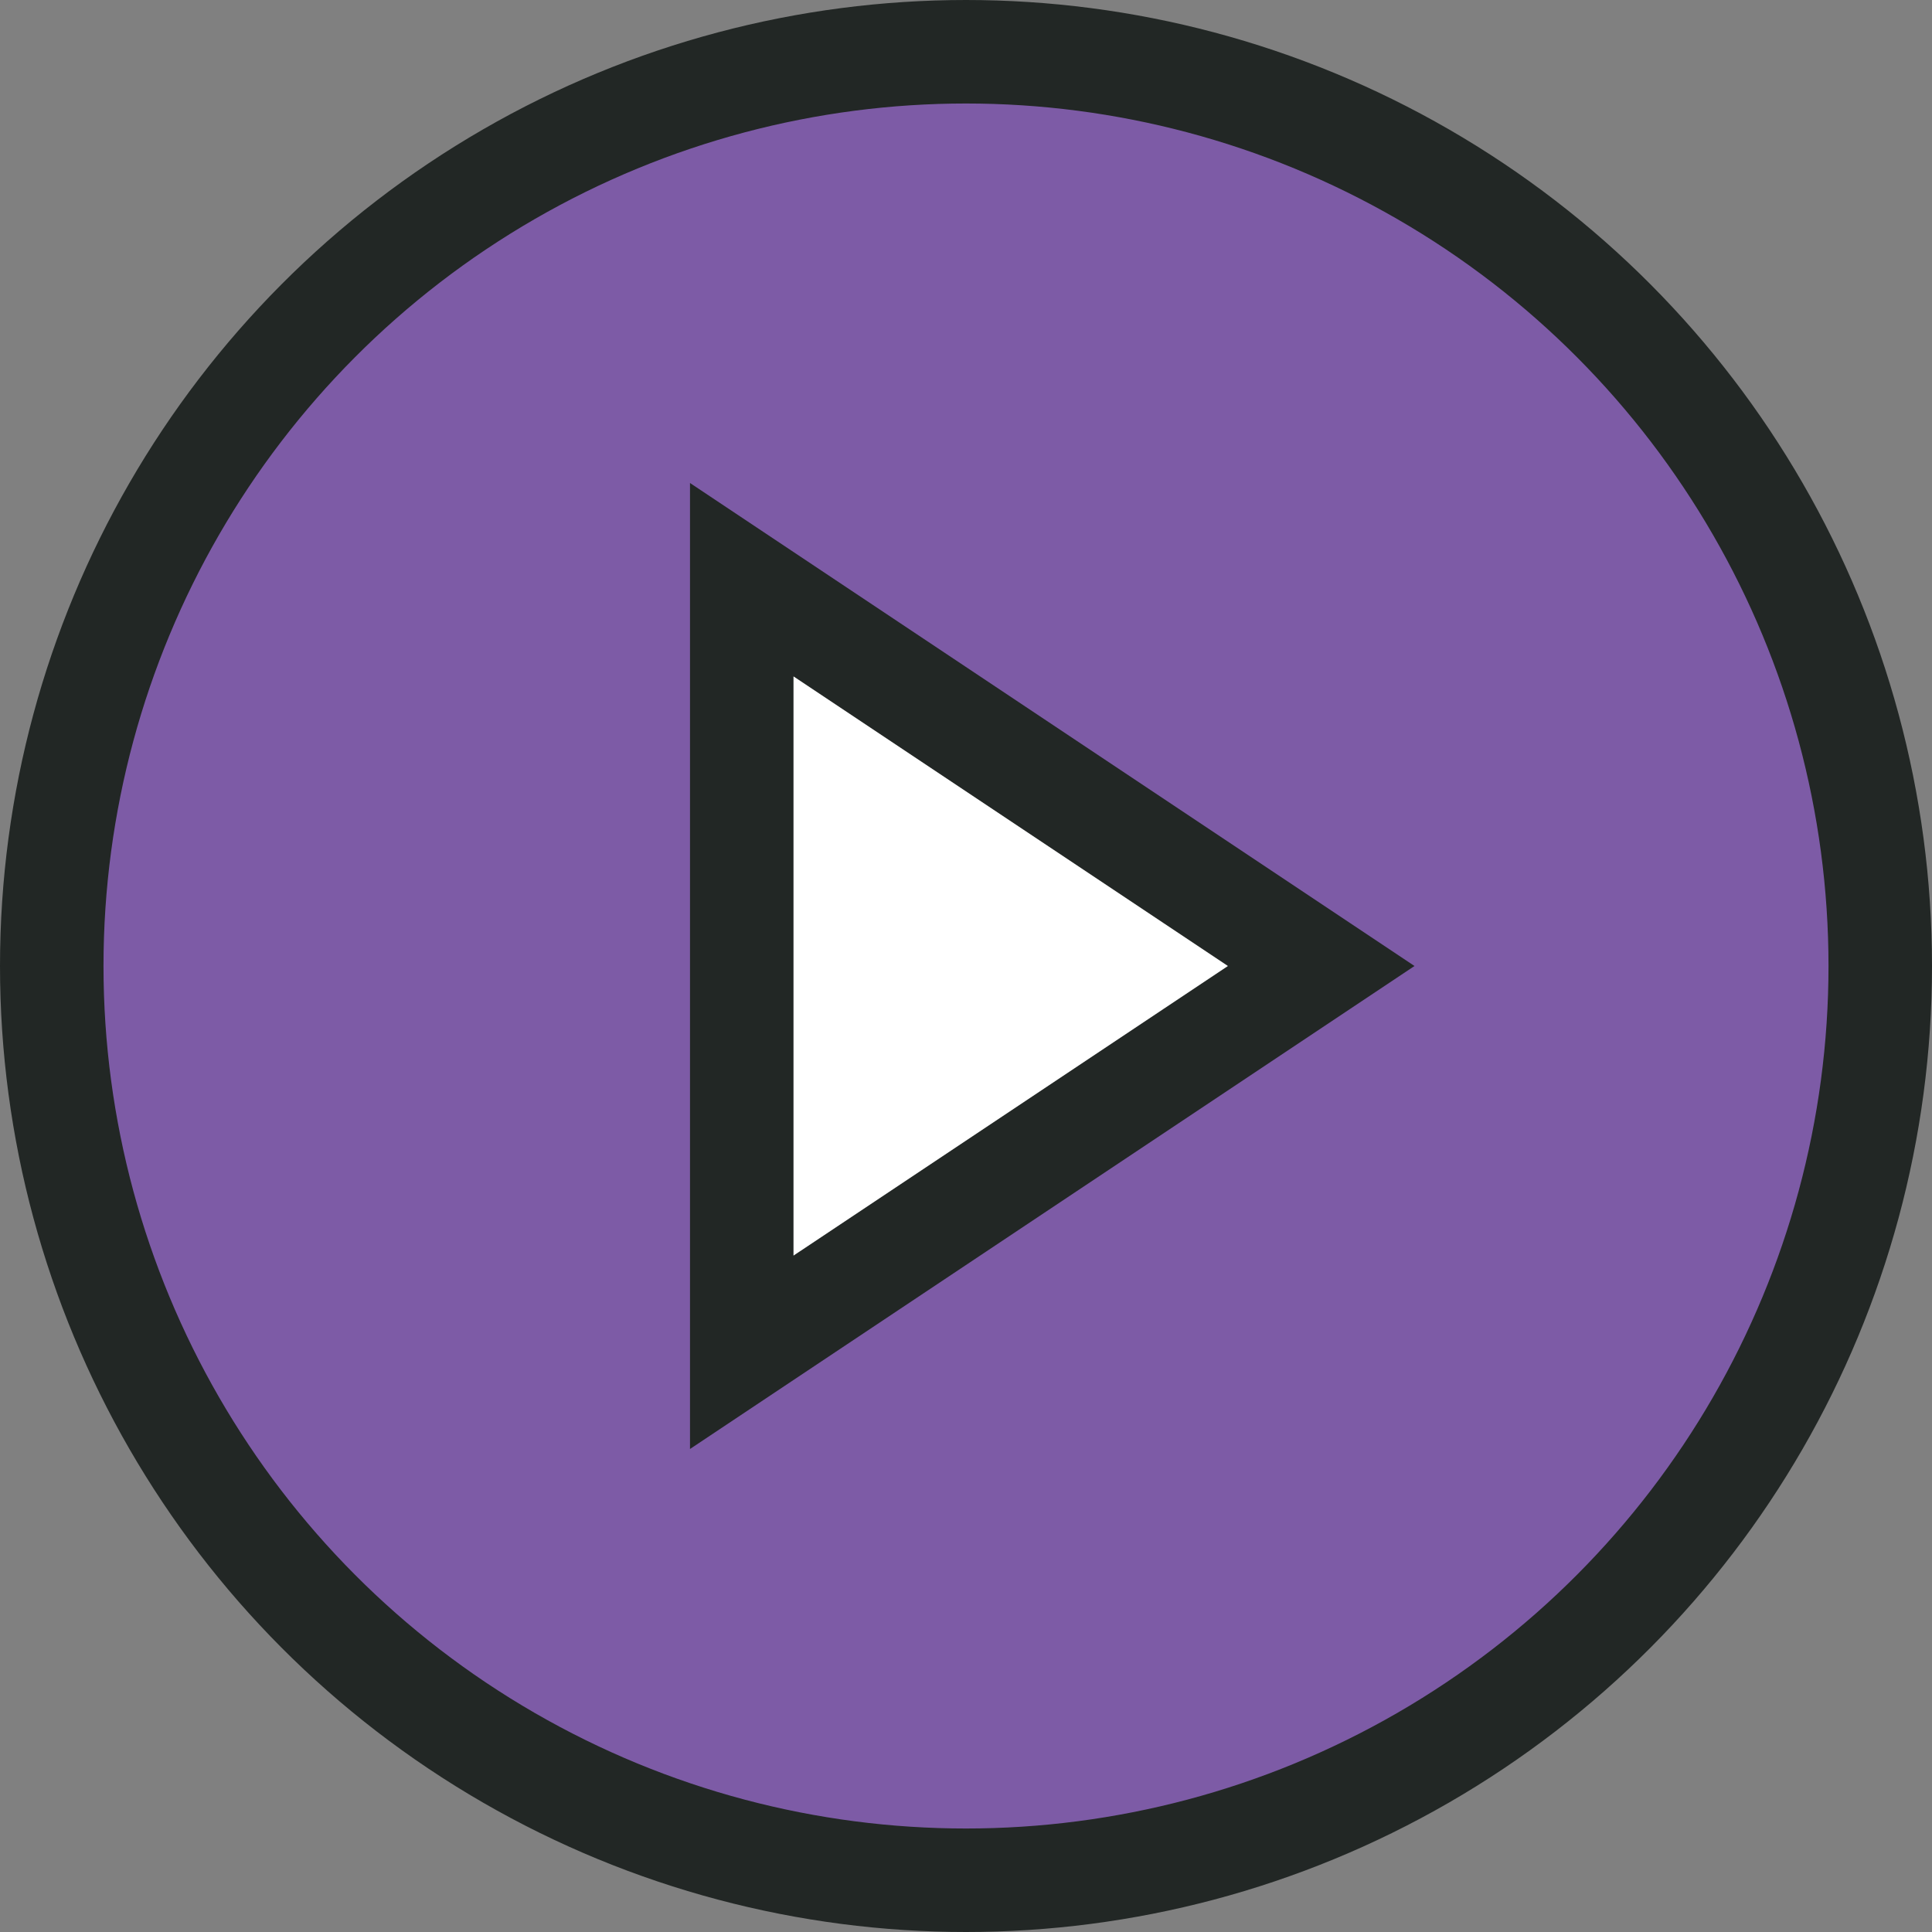 <svg width="56" height="56" viewBox="0 0 56 56" fill="none" xmlns="http://www.w3.org/2000/svg">
<rect x="0" y="0" width="56" height="56" fill="#808080" stroke="none"/>
<circle cx="28" cy="28" r="26.5" fill="#7D5BA6" stroke="#222725" stroke-width="3"/>
<path d="M21.5 39.197V16.803L38.296 28L21.5 39.197ZM20.723 39.715C20.723 39.715 20.723 39.715 20.723 39.715L20.723 39.715Z" fill="white" stroke="#222725" stroke-width="3"/>
</svg>
